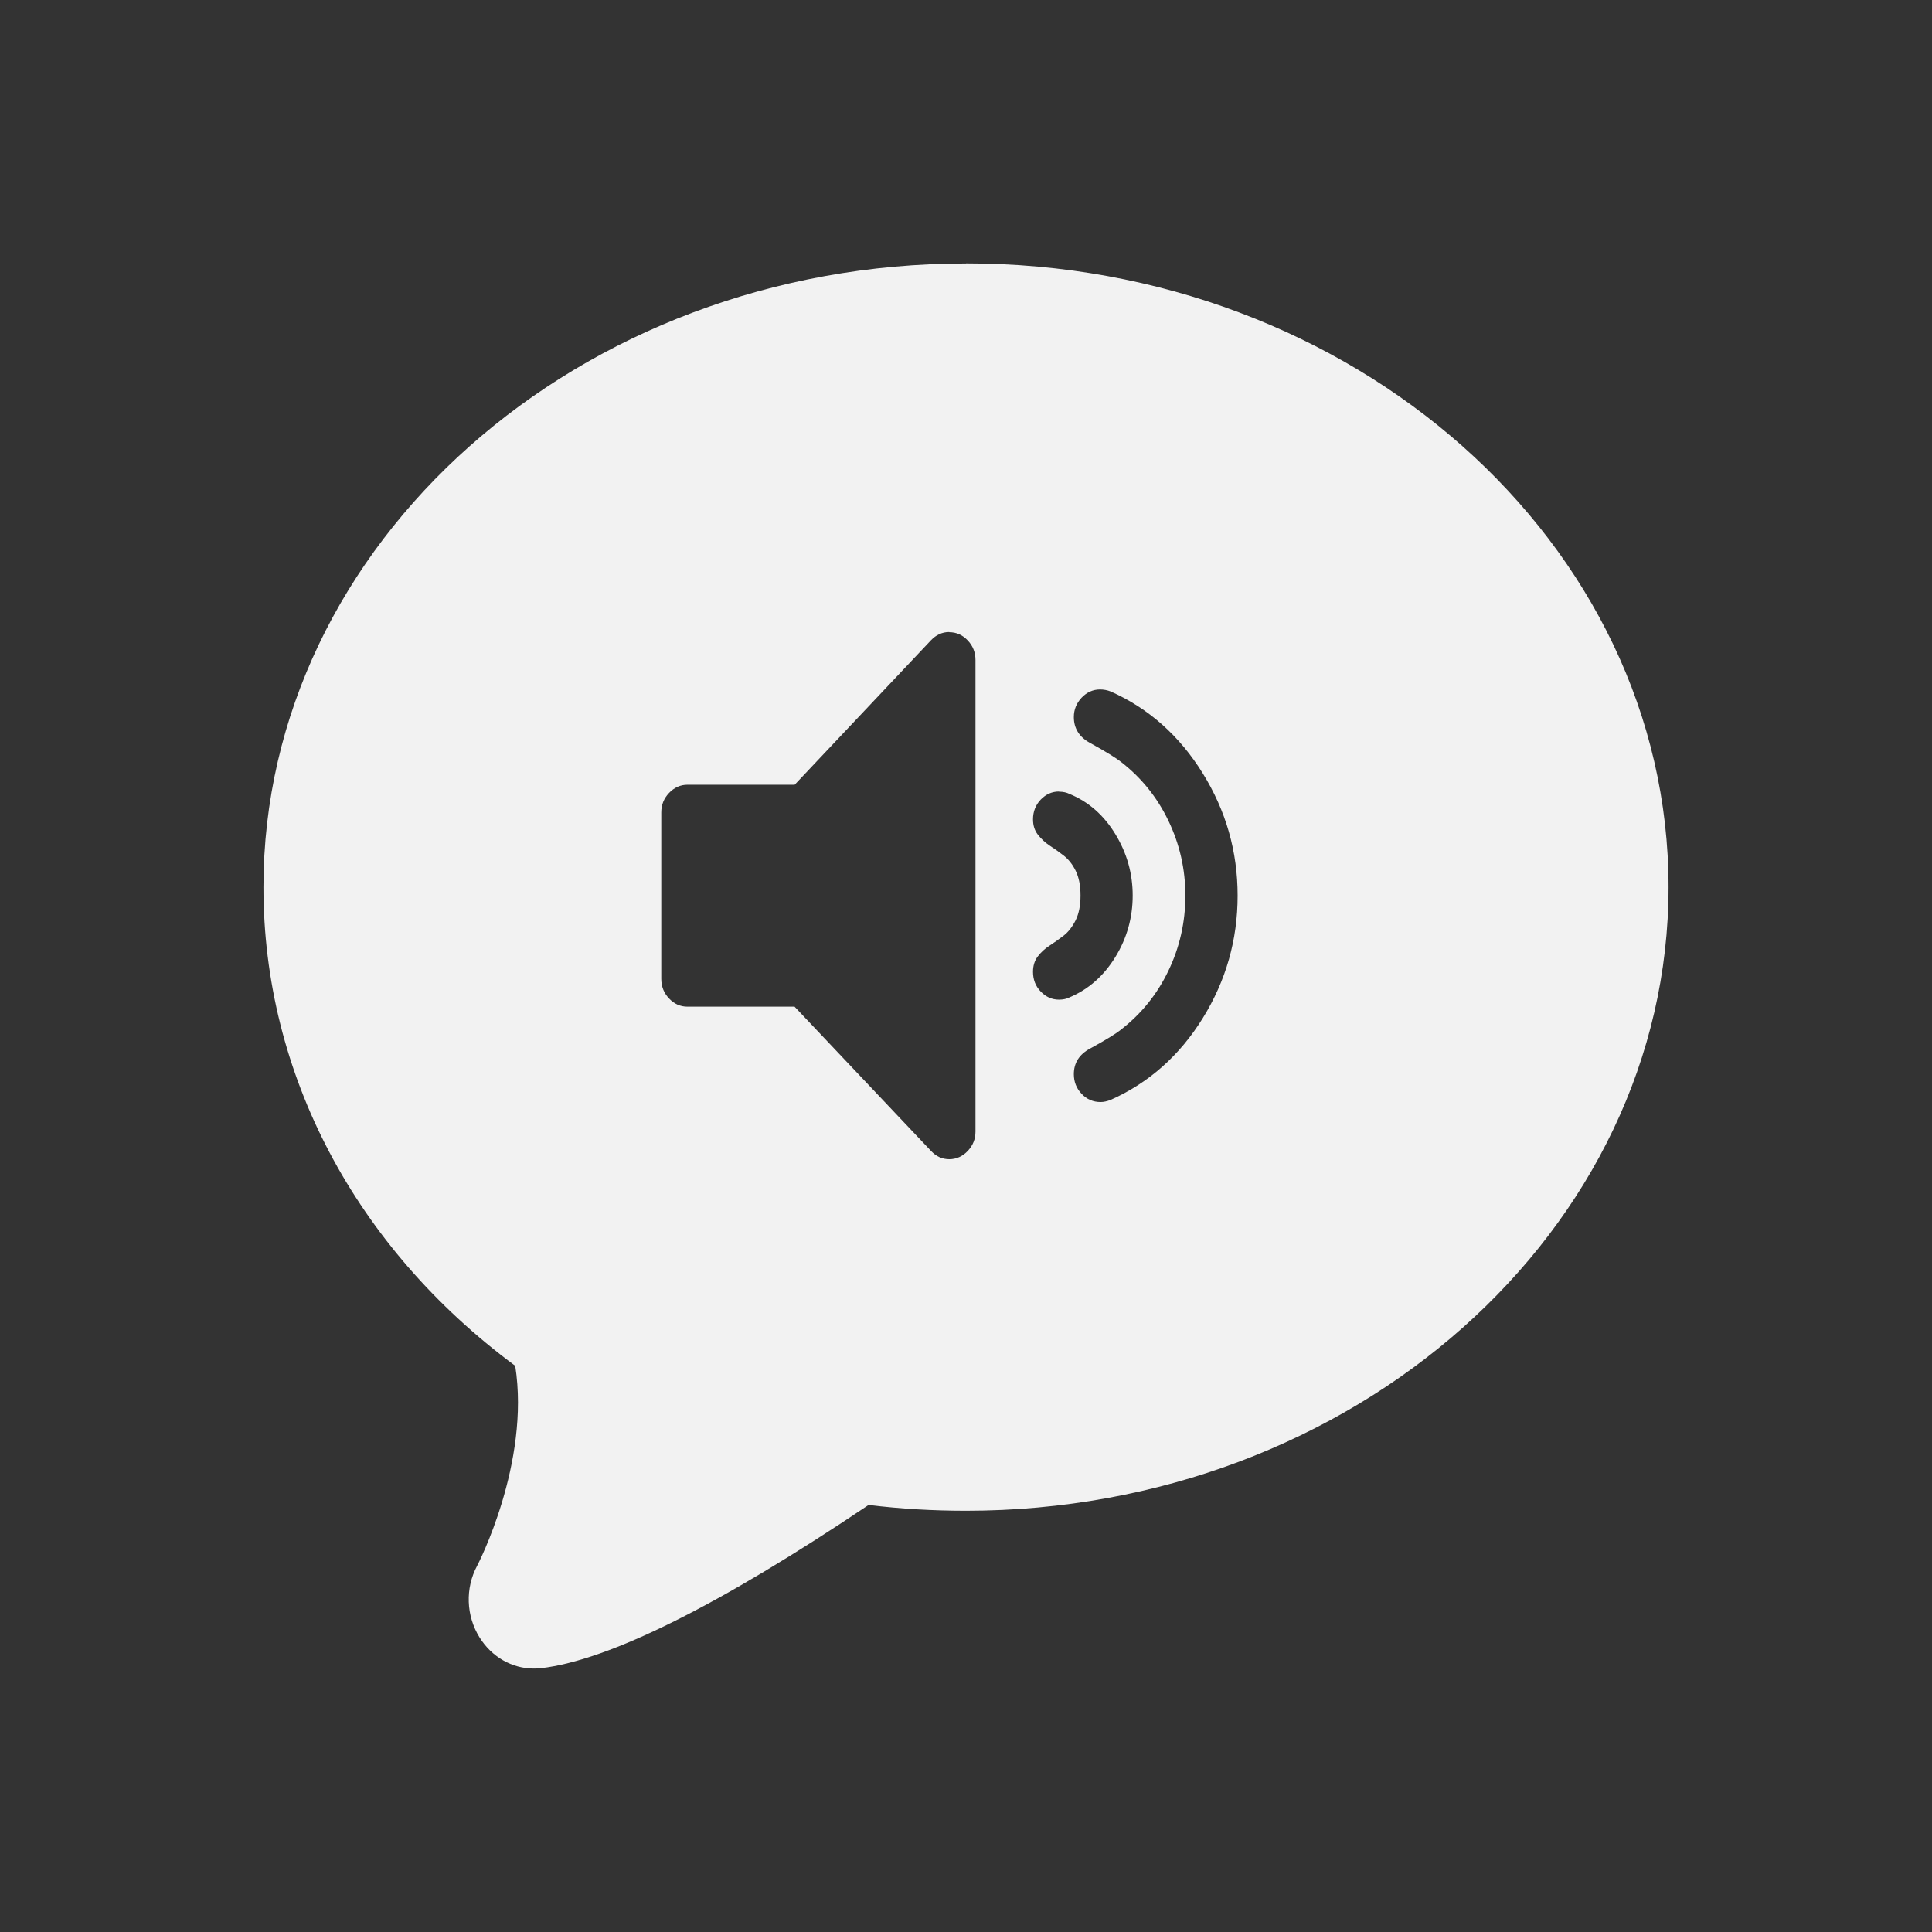 <svg xmlns="http://www.w3.org/2000/svg" viewBox="0 0 22 22">
  <rect x="0" y="0" width="22" height="22" fill="#333333" stroke="none"/>
  <defs id="defs3051">
    <style type="text/css" id="current-color-scheme">
      .ColorScheme-Text {
        color:#f2f2f2
      }
      </style>
  </defs>
 <path 
     style="fill:currentColor;fill-opacity:1;stroke:none"      
	 class="ColorScheme-Text"
        d="m 11,3 c -4.411,0 -8,3.186 -8,7.102 0,2.124 1.042,4.099 2.867,5.451 0.173,1.107 -0.427,2.265 -0.434,2.277 -0.137,0.256 -0.126,0.569 0.028,0.816 0.138,0.221 0.368,0.354 0.618,0.354 0.027,0 0.054,-8.4e-4 0.081,-0.004 0.777,-0.091 2.032,-0.717 3.731,-1.859 0.366,0.045 0.738,0.066 1.109,0.066 4.411,0 8,-3.186 8,-7.102 0,-3.916 -3.589,-7.102 -8,-7.102 z m -0.19,4.199 c 0.081,0 0.151,0.031 0.21,0.094 0.059,0.062 0.088,0.137 0.088,0.223 l 0,5.369 c 0,0.086 -0.029,0.158 -0.088,0.221 -0.059,0.062 -0.13,0.094 -0.21,0.094 -0.081,0 -0.149,-0.031 -0.208,-0.094 l -1.554,-1.643 -1.22,0 c -0.081,0 -0.151,-0.031 -0.21,-0.094 -0.059,-0.062 -0.088,-0.137 -0.088,-0.223 l 0,-1.895 c 0,-0.086 0.029,-0.158 0.088,-0.221 0.059,-0.062 0.129,-0.094 0.21,-0.094 l 1.221,0 1.552,-1.645 c 0.059,-0.062 0.128,-0.094 0.208,-0.094 z m 1.716,0.652 c 0.04,0 0.081,0.007 0.122,0.023 0.435,0.194 0.784,0.506 1.048,0.932 0.264,0.426 0.397,0.889 0.397,1.393 0,0.503 -0.133,0.969 -0.397,1.395 -0.264,0.426 -0.613,0.736 -1.048,0.93 -0.04,0.016 -0.079,0.025 -0.116,0.025 -0.084,0 -0.157,-0.031 -0.216,-0.094 -0.059,-0.062 -0.088,-0.137 -0.088,-0.223 0,-0.128 0.061,-0.225 0.183,-0.291 0.174,-0.095 0.292,-0.167 0.354,-0.217 0.23,-0.178 0.41,-0.4 0.539,-0.668 0.129,-0.268 0.194,-0.555 0.194,-0.857 0,-0.303 -0.065,-0.587 -0.194,-0.855 -0.129,-0.268 -0.309,-0.49 -0.539,-0.668 -0.062,-0.049 -0.18,-0.121 -0.354,-0.217 -0.121,-0.066 -0.183,-0.165 -0.183,-0.293 0,-0.086 0.03,-0.158 0.088,-0.221 0.059,-0.062 0.13,-0.094 0.21,-0.094 z m -0.467,1.164 c 0.047,0 0.087,0.009 0.118,0.025 0.218,0.089 0.392,0.242 0.524,0.459 0.132,0.217 0.197,0.449 0.197,0.699 0,0.25 -0.065,0.484 -0.197,0.699 -0.132,0.215 -0.306,0.369 -0.524,0.461 -0.031,0.016 -0.071,0.025 -0.118,0.025 -0.081,0 -0.149,-0.031 -0.208,-0.092 -0.059,-0.061 -0.088,-0.136 -0.088,-0.225 0,-0.069 0.018,-0.128 0.055,-0.176 0.037,-0.048 0.082,-0.089 0.135,-0.123 0.053,-0.035 0.106,-0.072 0.159,-0.113 0.053,-0.041 0.099,-0.1 0.137,-0.176 0.037,-0.076 0.055,-0.169 0.055,-0.281 0,-0.112 -0.018,-0.206 -0.055,-0.281 -0.037,-0.076 -0.084,-0.133 -0.137,-0.174 -0.053,-0.041 -0.106,-0.079 -0.159,-0.113 -0.053,-0.035 -0.097,-0.077 -0.135,-0.125 -0.037,-0.048 -0.055,-0.105 -0.055,-0.174 0,-0.089 0.03,-0.164 0.088,-0.225 0.059,-0.061 0.128,-0.092 0.208,-0.092 z"
     />
</svg>
